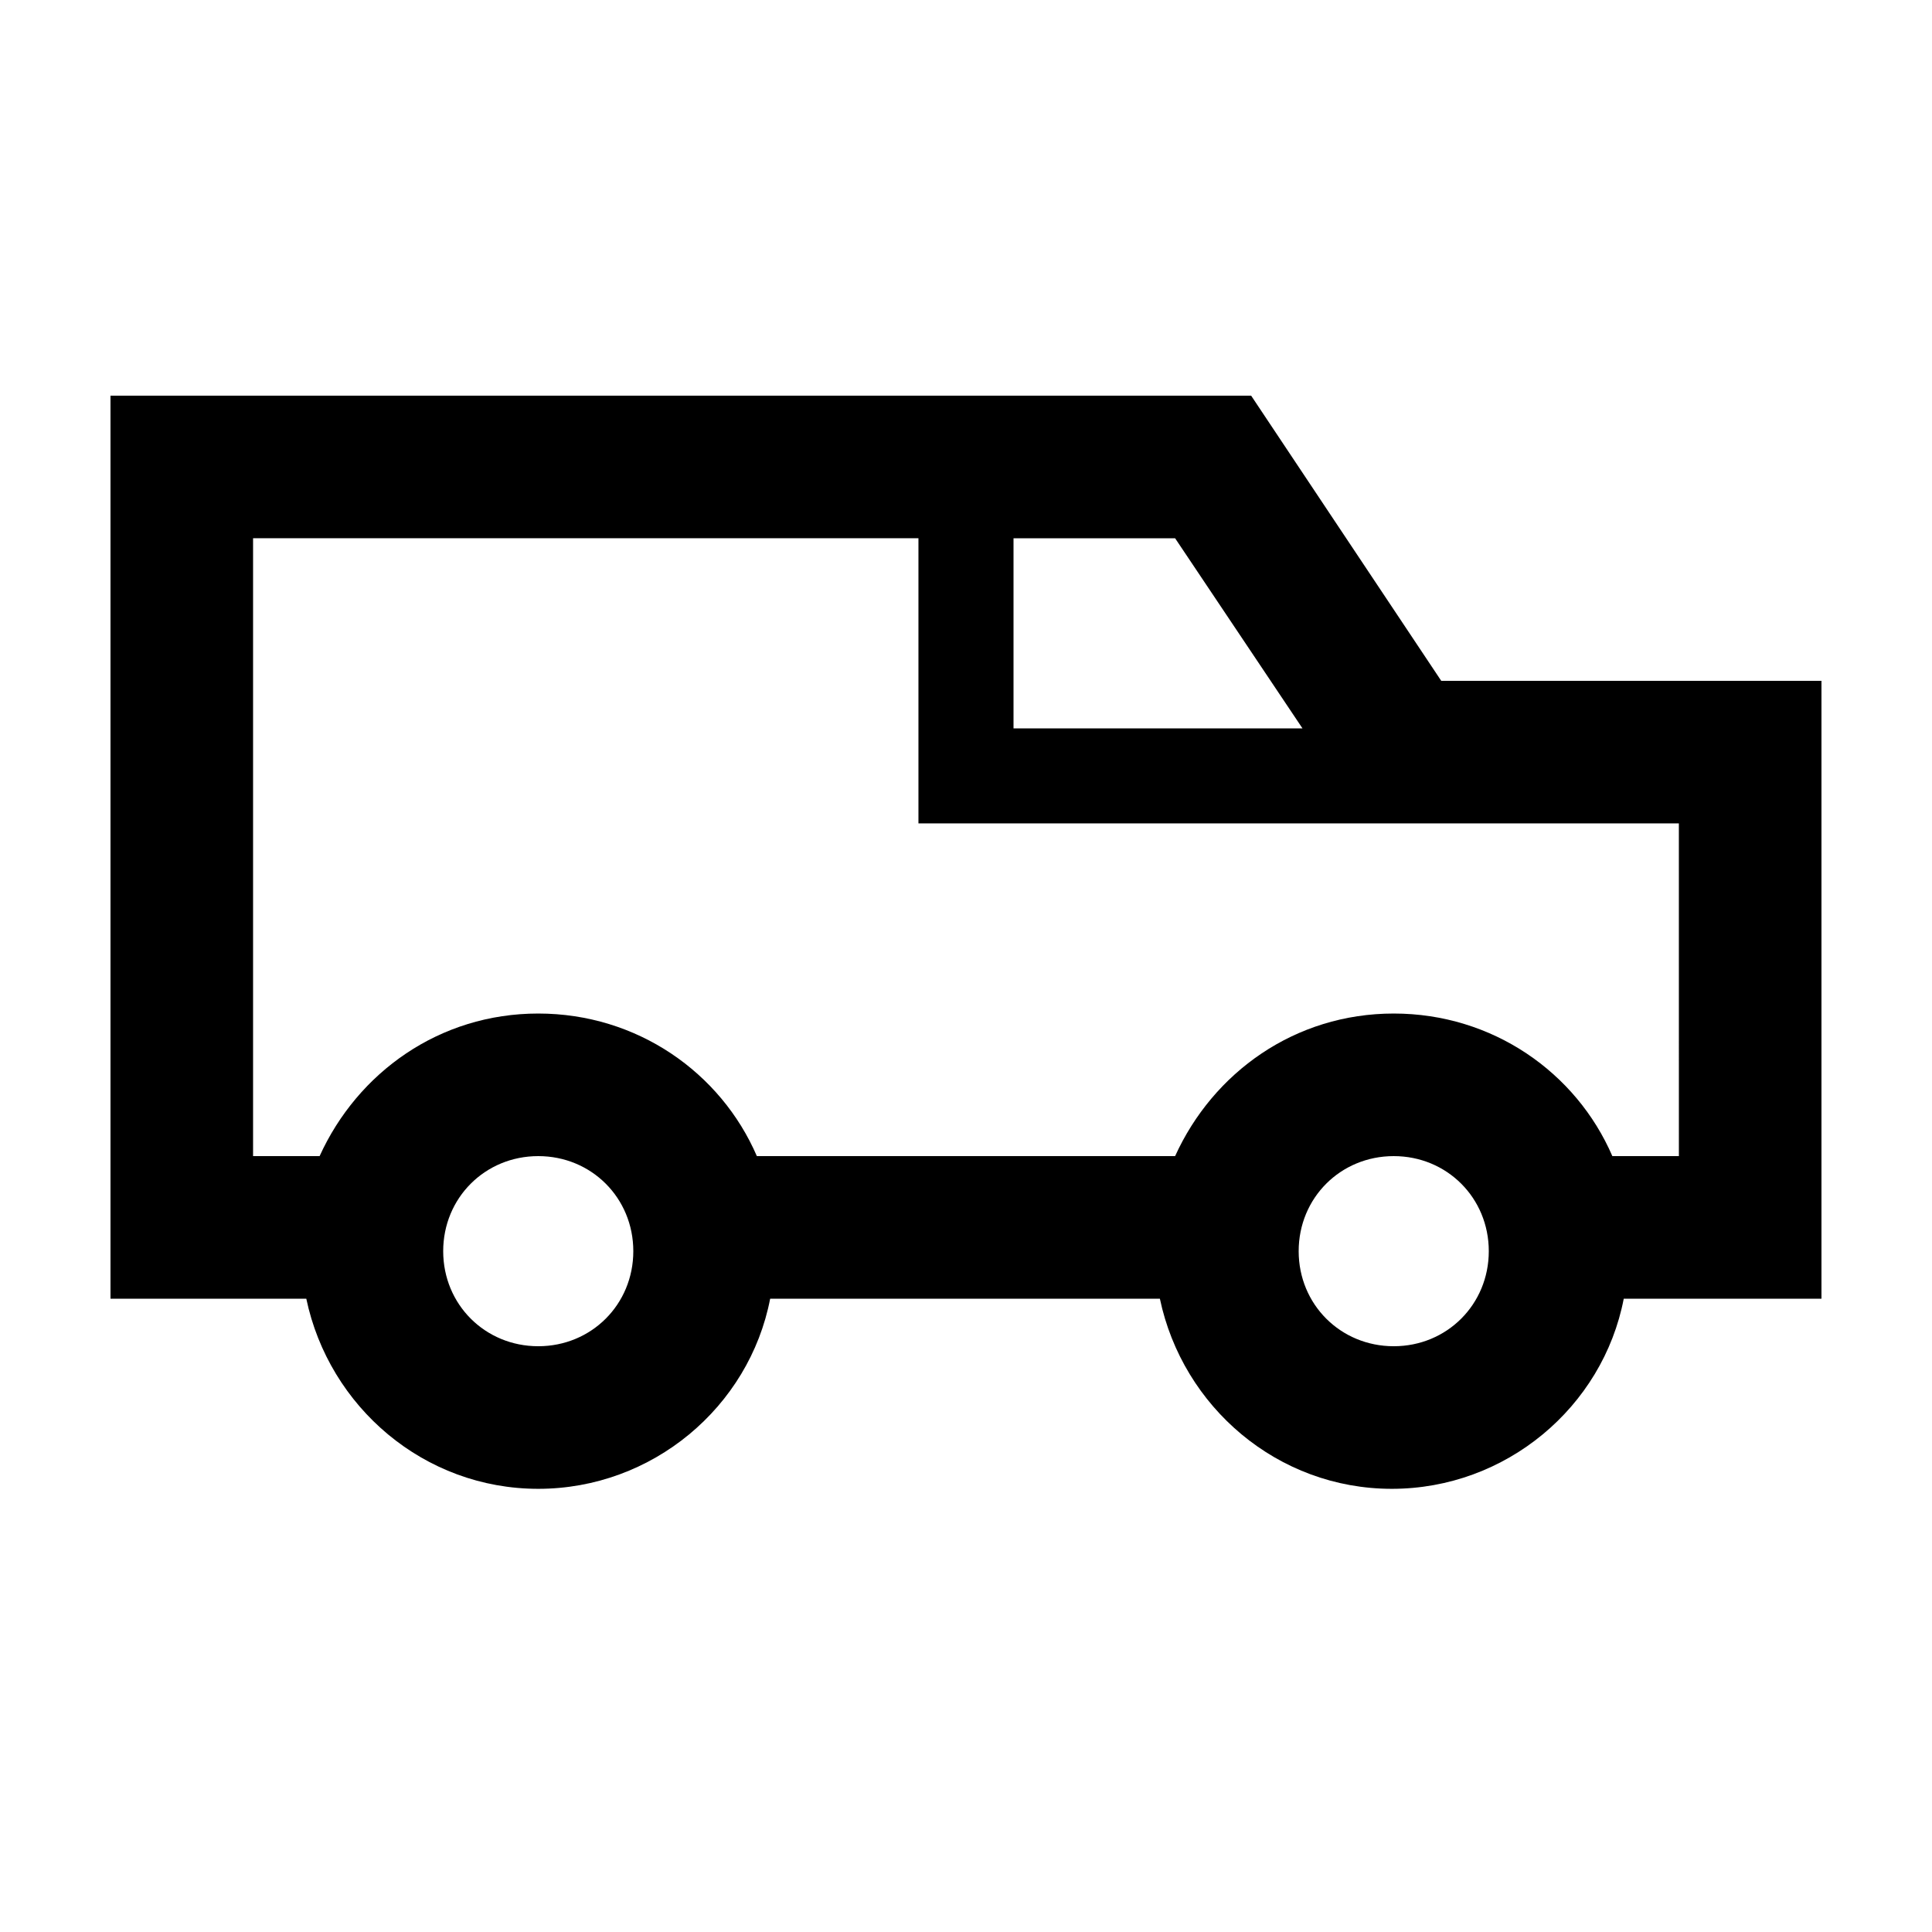<?xml version="1.0" encoding="UTF-8"?>
<!-- Uploaded to: ICON Repo, www.svgrepo.com, Generator: ICON Repo Mixer Tools -->
<svg fill="#000000" width="800px" height="800px" version="1.1" viewBox="144 144 512 512" xmlns="http://www.w3.org/2000/svg">
 <path d="m475.57 248.86h-302.29v239.31h51.891c6.047 28.719 31.234 50.383 61.465 50.383s55.922-21.664 61.465-50.383h103.28c6.047 28.719 31.234 50.383 61.465 50.383 30.23 0 55.922-21.664 61.465-50.383h52.395v-163.74h-100.76zm-62.977 37.785h42.824l33.754 50.383h-76.578zm-125.95 214.12c-14.105 0-25.191-11.082-25.191-25.191 0-14.105 11.082-25.191 25.191-25.191 14.105 0 25.191 11.082 25.191 25.191 0 14.105-11.086 25.191-25.191 25.191zm226.71 0c-14.105 0-25.191-11.082-25.191-25.191 0-14.105 11.082-25.191 25.191-25.191 14.105 0 25.191 11.082 25.191 25.191 0 14.105-11.086 25.191-25.191 25.191zm75.57-50.383h-17.633c-9.574-22.168-31.738-37.785-57.938-37.785s-47.863 15.617-57.938 37.785h-110.84c-9.574-22.168-31.738-37.785-57.938-37.785s-47.859 15.617-57.938 37.785h-17.633v-163.74h176.33v75.57h201.52z"/>
</svg>